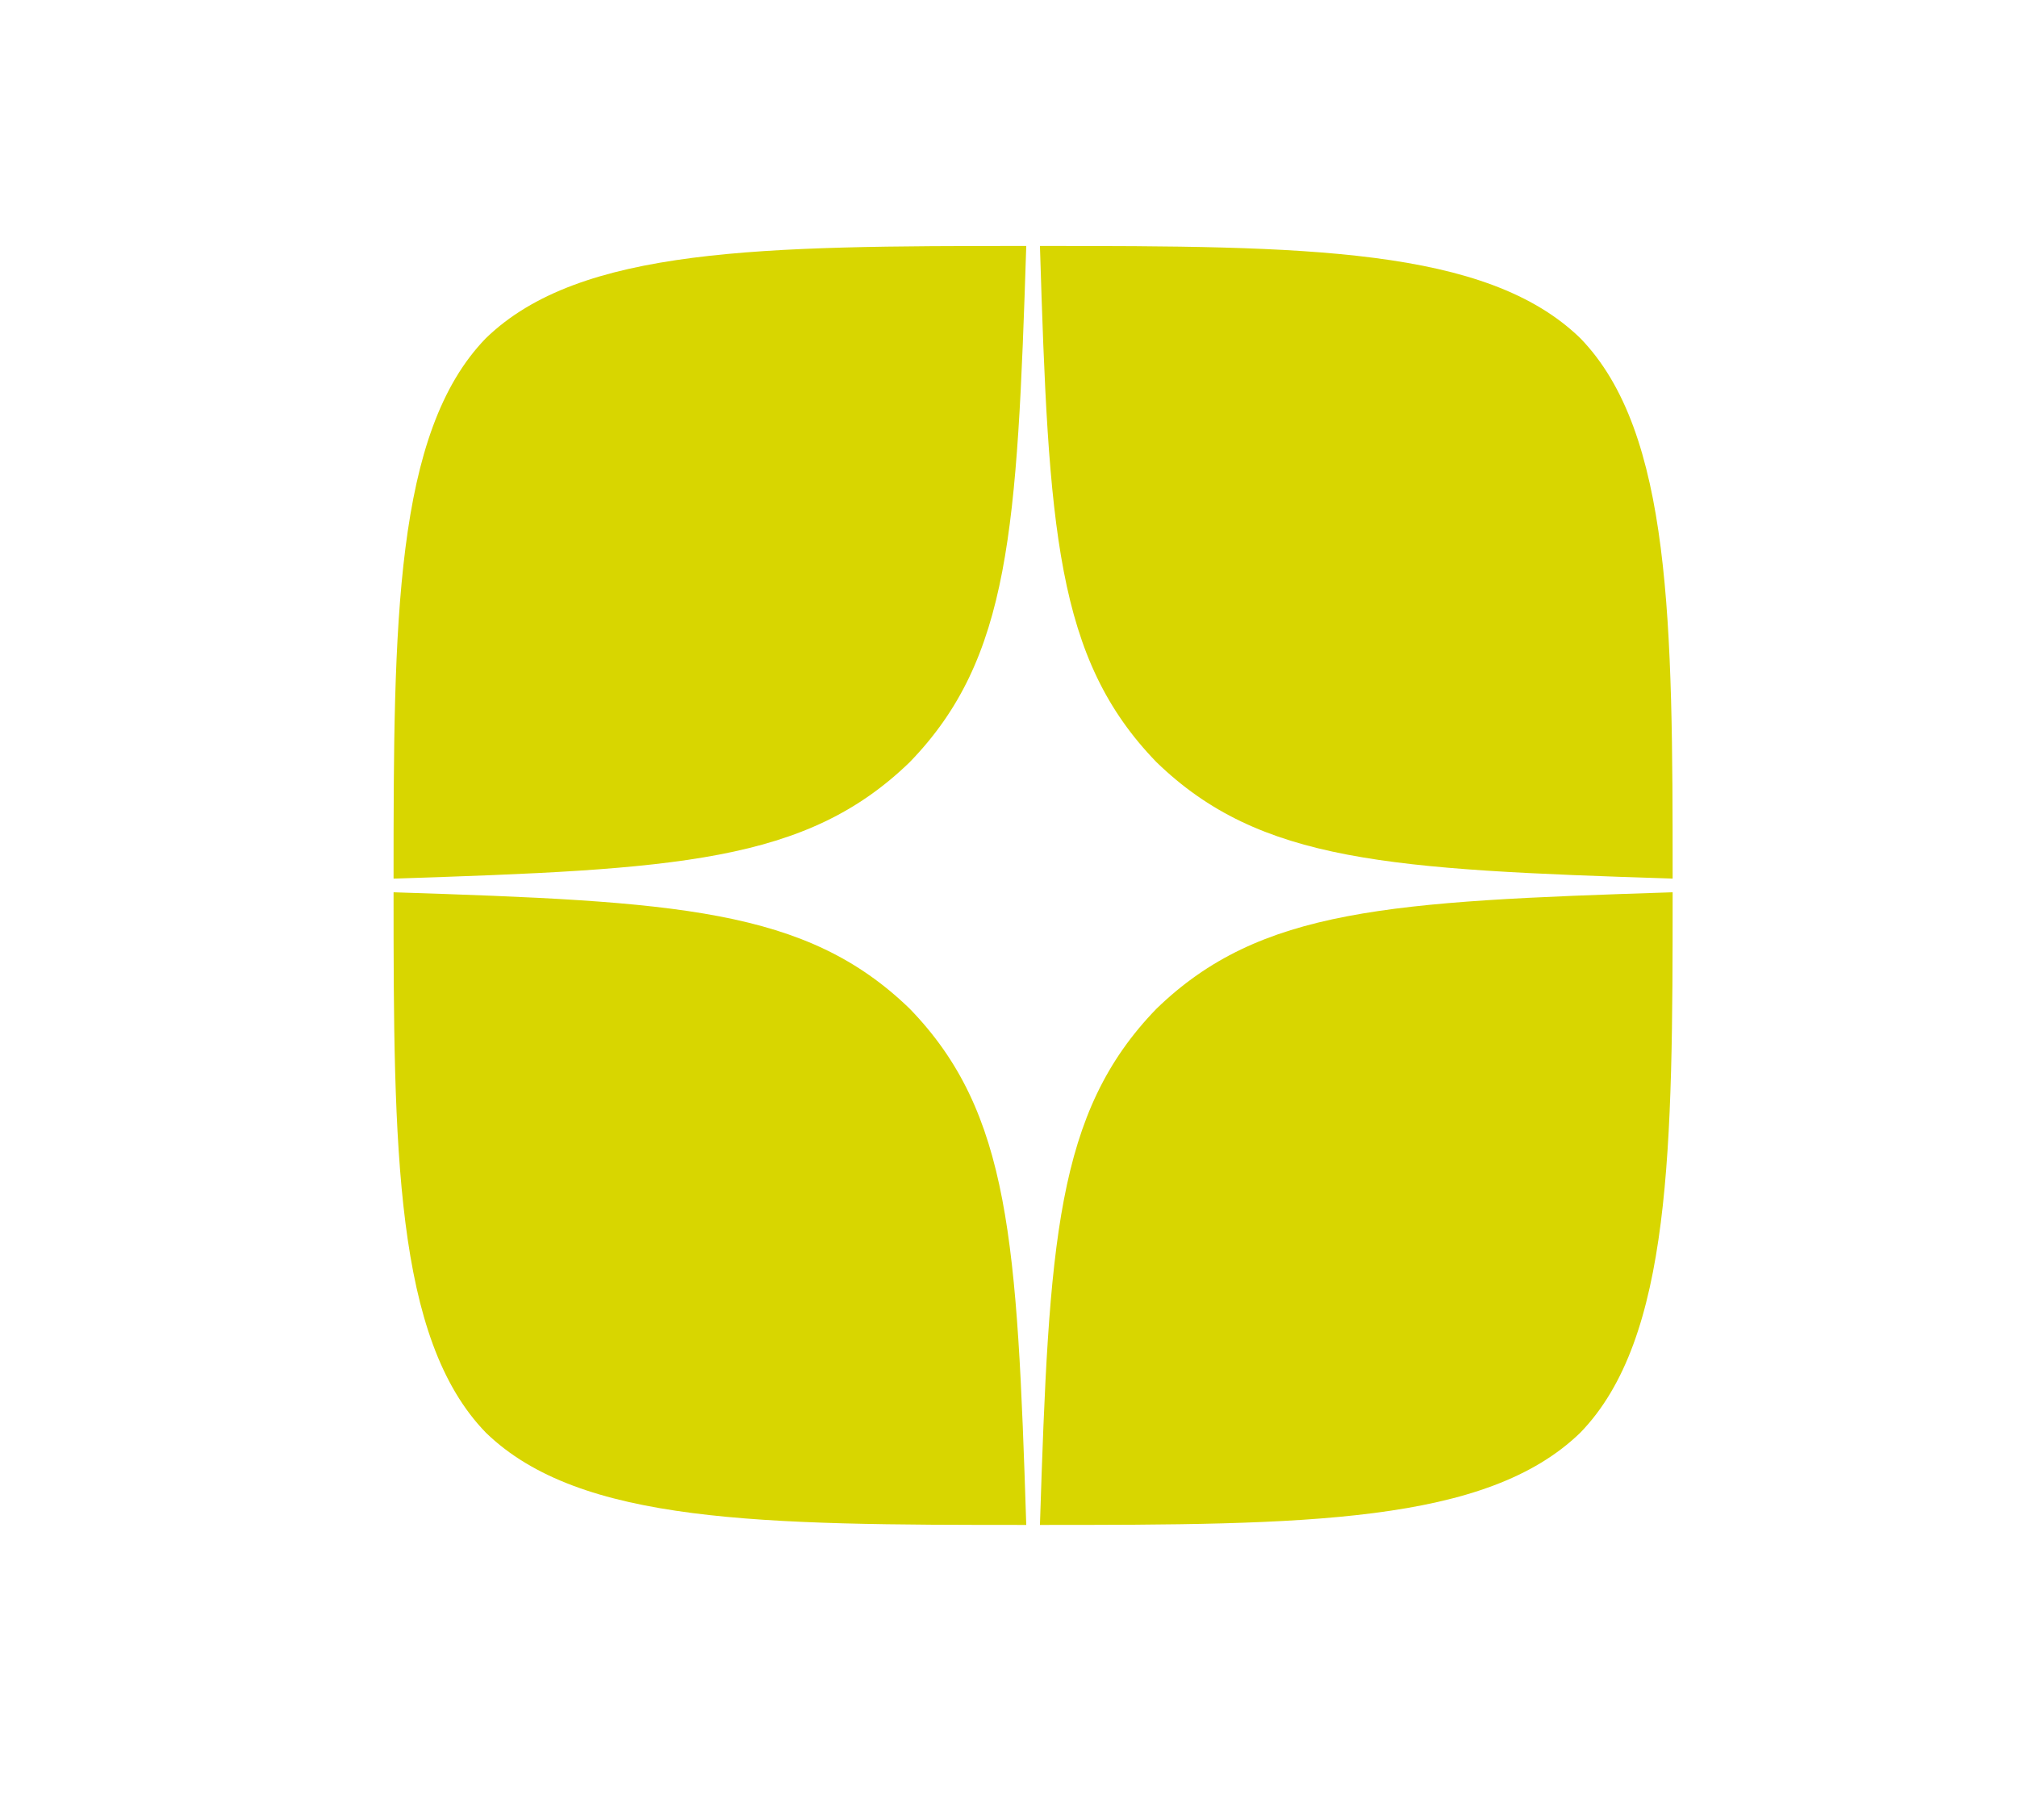 <?xml version="1.0" encoding="UTF-8"?> <svg xmlns="http://www.w3.org/2000/svg" width="41" height="37" viewBox="0 0 41 37" fill="none"><path fill-rule="evenodd" clip-rule="evenodd" d="M23.507 20.507C21.464 22.615 21.325 25.243 21.139 31C26.506 31 30.211 30.981 32.124 29.124C33.981 27.211 34 23.33 34 18.139C28.243 18.325 25.615 18.464 23.507 20.507ZM20.861 31C15.494 31 11.789 30.981 9.876 29.124C8.019 27.211 8 23.33 8 18.139C13.757 18.325 16.385 18.464 18.493 20.507C20.536 22.615 20.675 25.243 20.861 31ZM18.493 15.493C16.385 17.536 13.757 17.675 8 17.861C8 12.67 8.019 8.789 9.876 6.876C11.789 5.019 15.503 5 20.861 5C20.675 10.757 20.536 13.385 18.493 15.493ZM21.139 5C21.316 10.757 21.464 13.385 23.507 15.493C25.615 17.536 28.243 17.675 34 17.861C34 12.67 33.981 8.789 32.124 6.876C30.211 5.019 26.506 5 21.139 5Z" fill="#D8D600"></path></svg> 